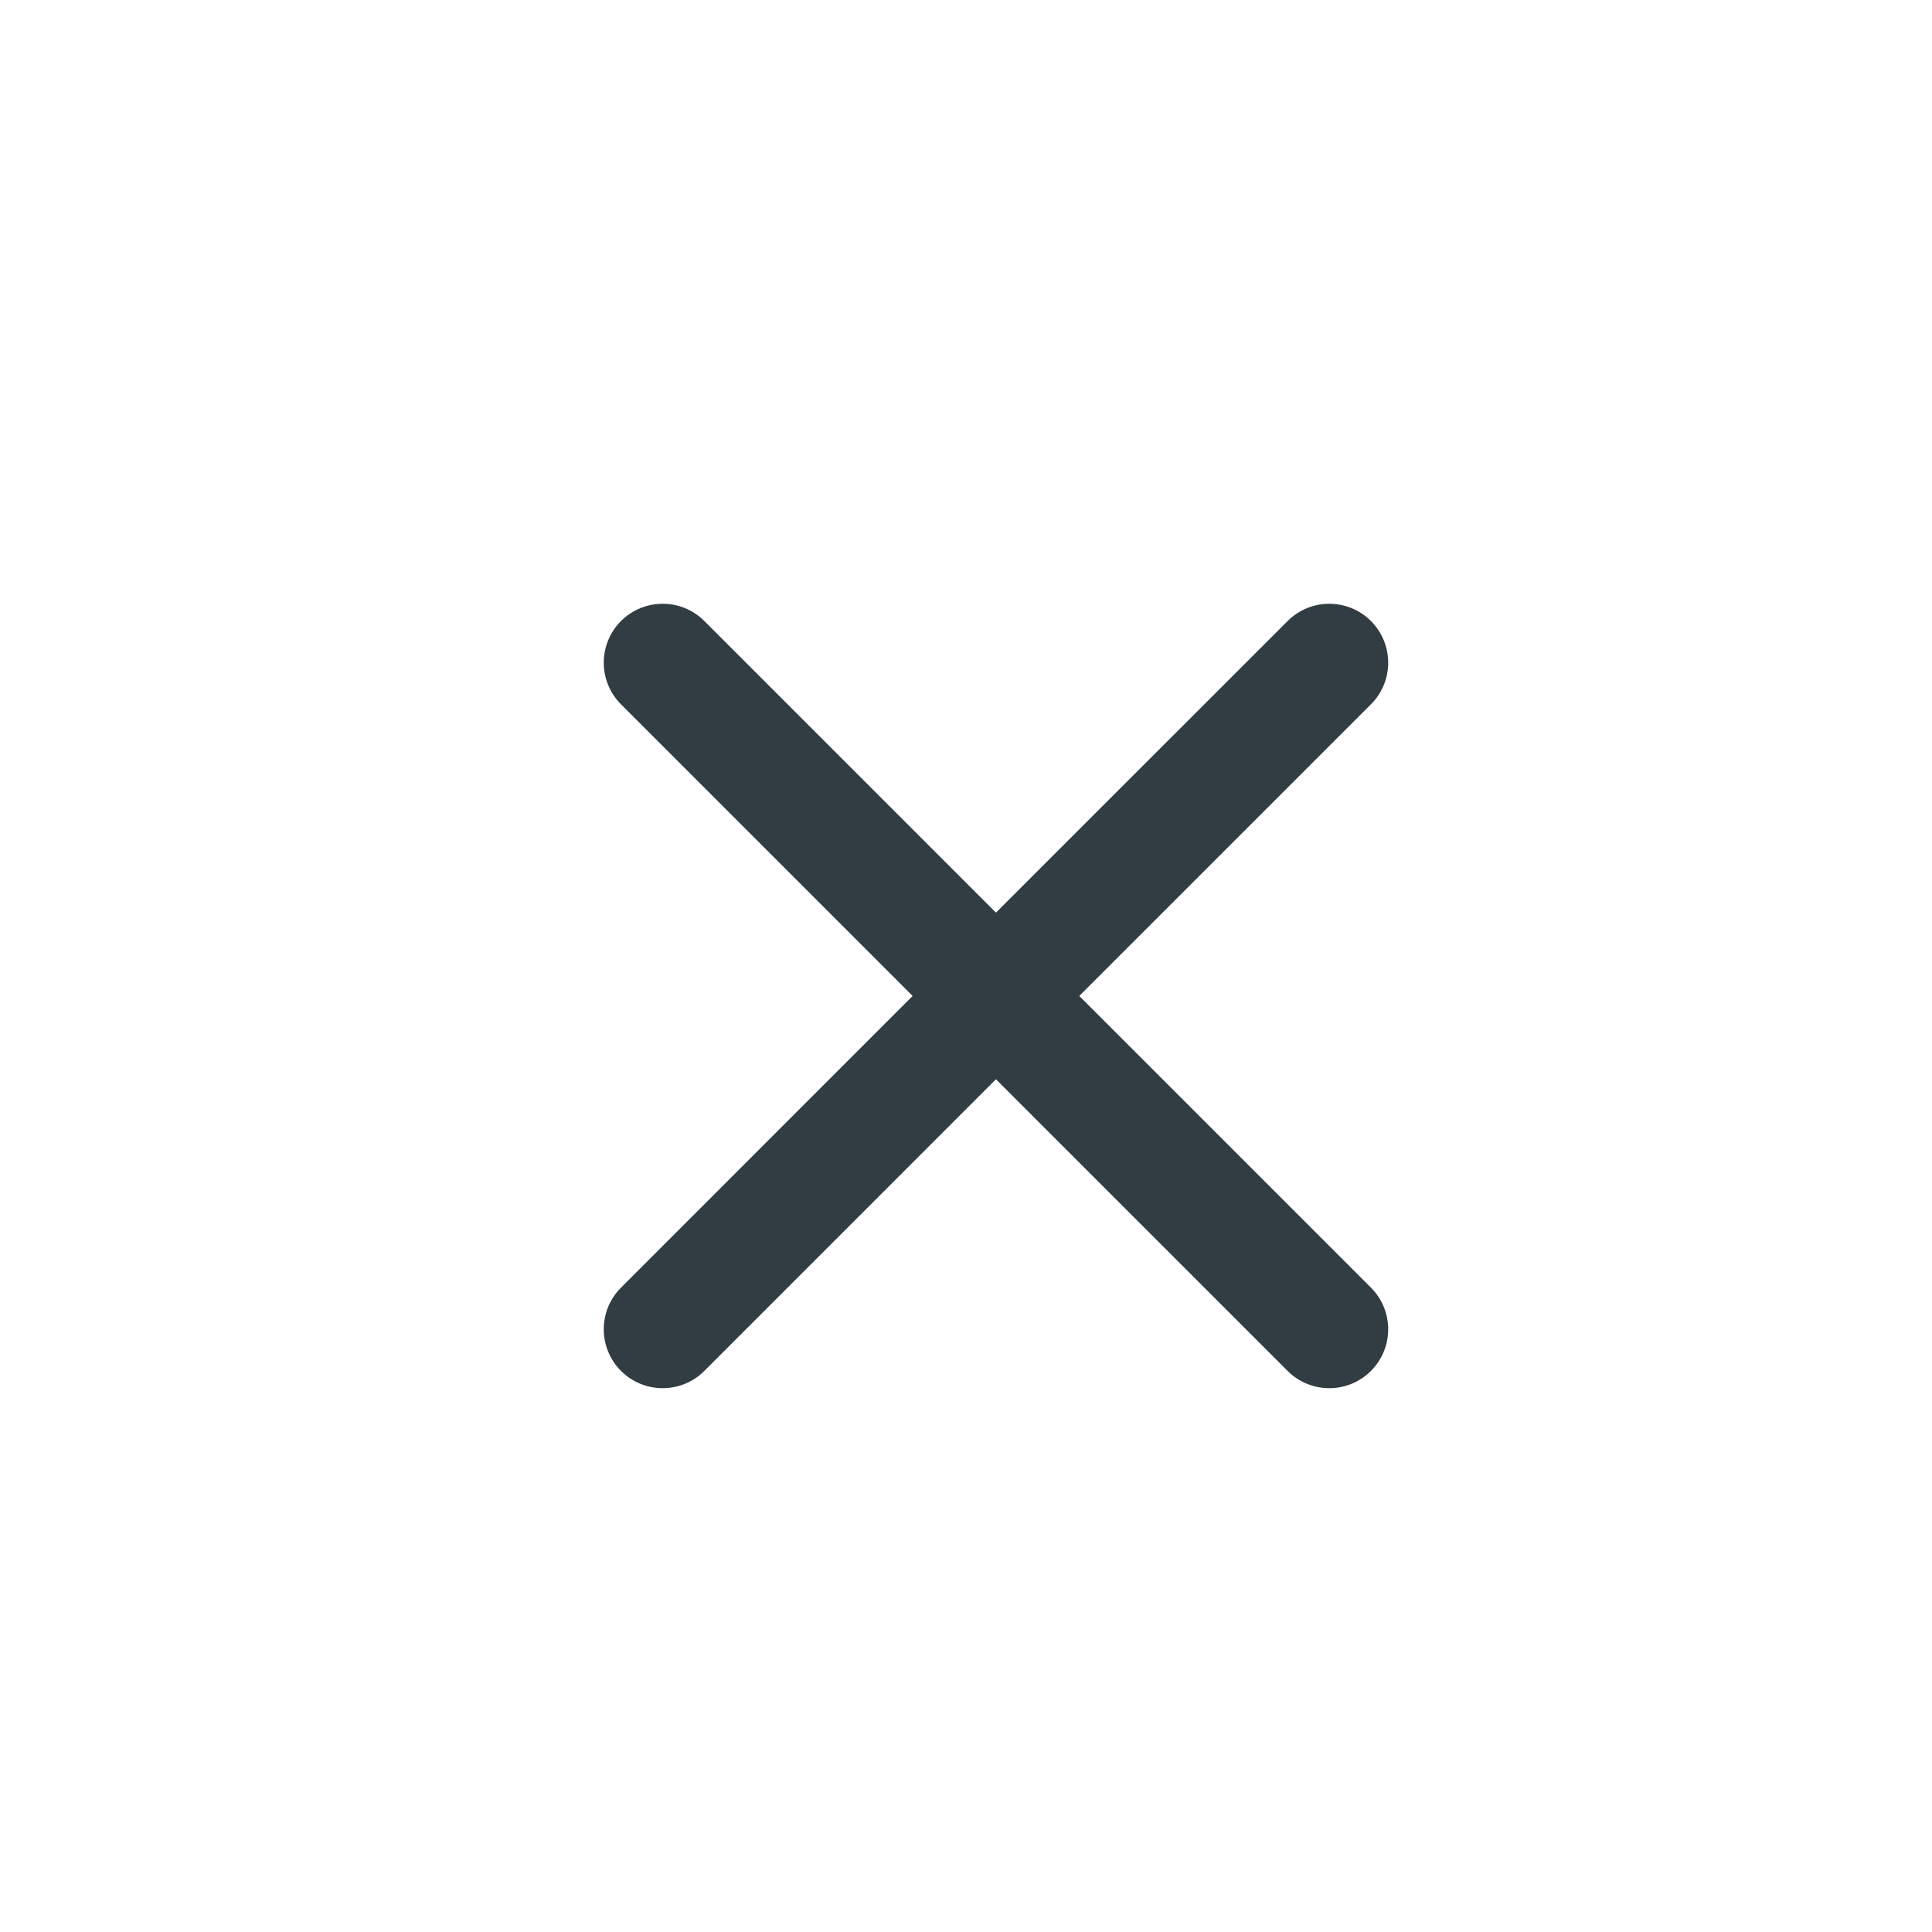 <svg width="32" height="32" viewBox="0 0 32 32" fill="none" xmlns="http://www.w3.org/2000/svg">
<path fill-rule="evenodd" clip-rule="evenodd" d="M21.327 22.707C21.708 23.088 22.326 23.088 22.707 22.707C23.088 22.326 23.088 21.708 22.707 21.327L17.876 16.496L22.707 11.666C23.088 11.285 23.088 10.667 22.707 10.286C22.326 9.905 21.708 9.905 21.327 10.286L16.496 15.116L11.666 10.286C11.285 9.905 10.667 9.905 10.286 10.286C9.905 10.667 9.905 11.285 10.286 11.666L15.116 16.496L10.286 21.327C9.905 21.708 9.905 22.326 10.286 22.707C10.667 23.088 11.285 23.088 11.666 22.707L16.496 17.876L21.327 22.707Z" fill="#323D43"/>
</svg>
